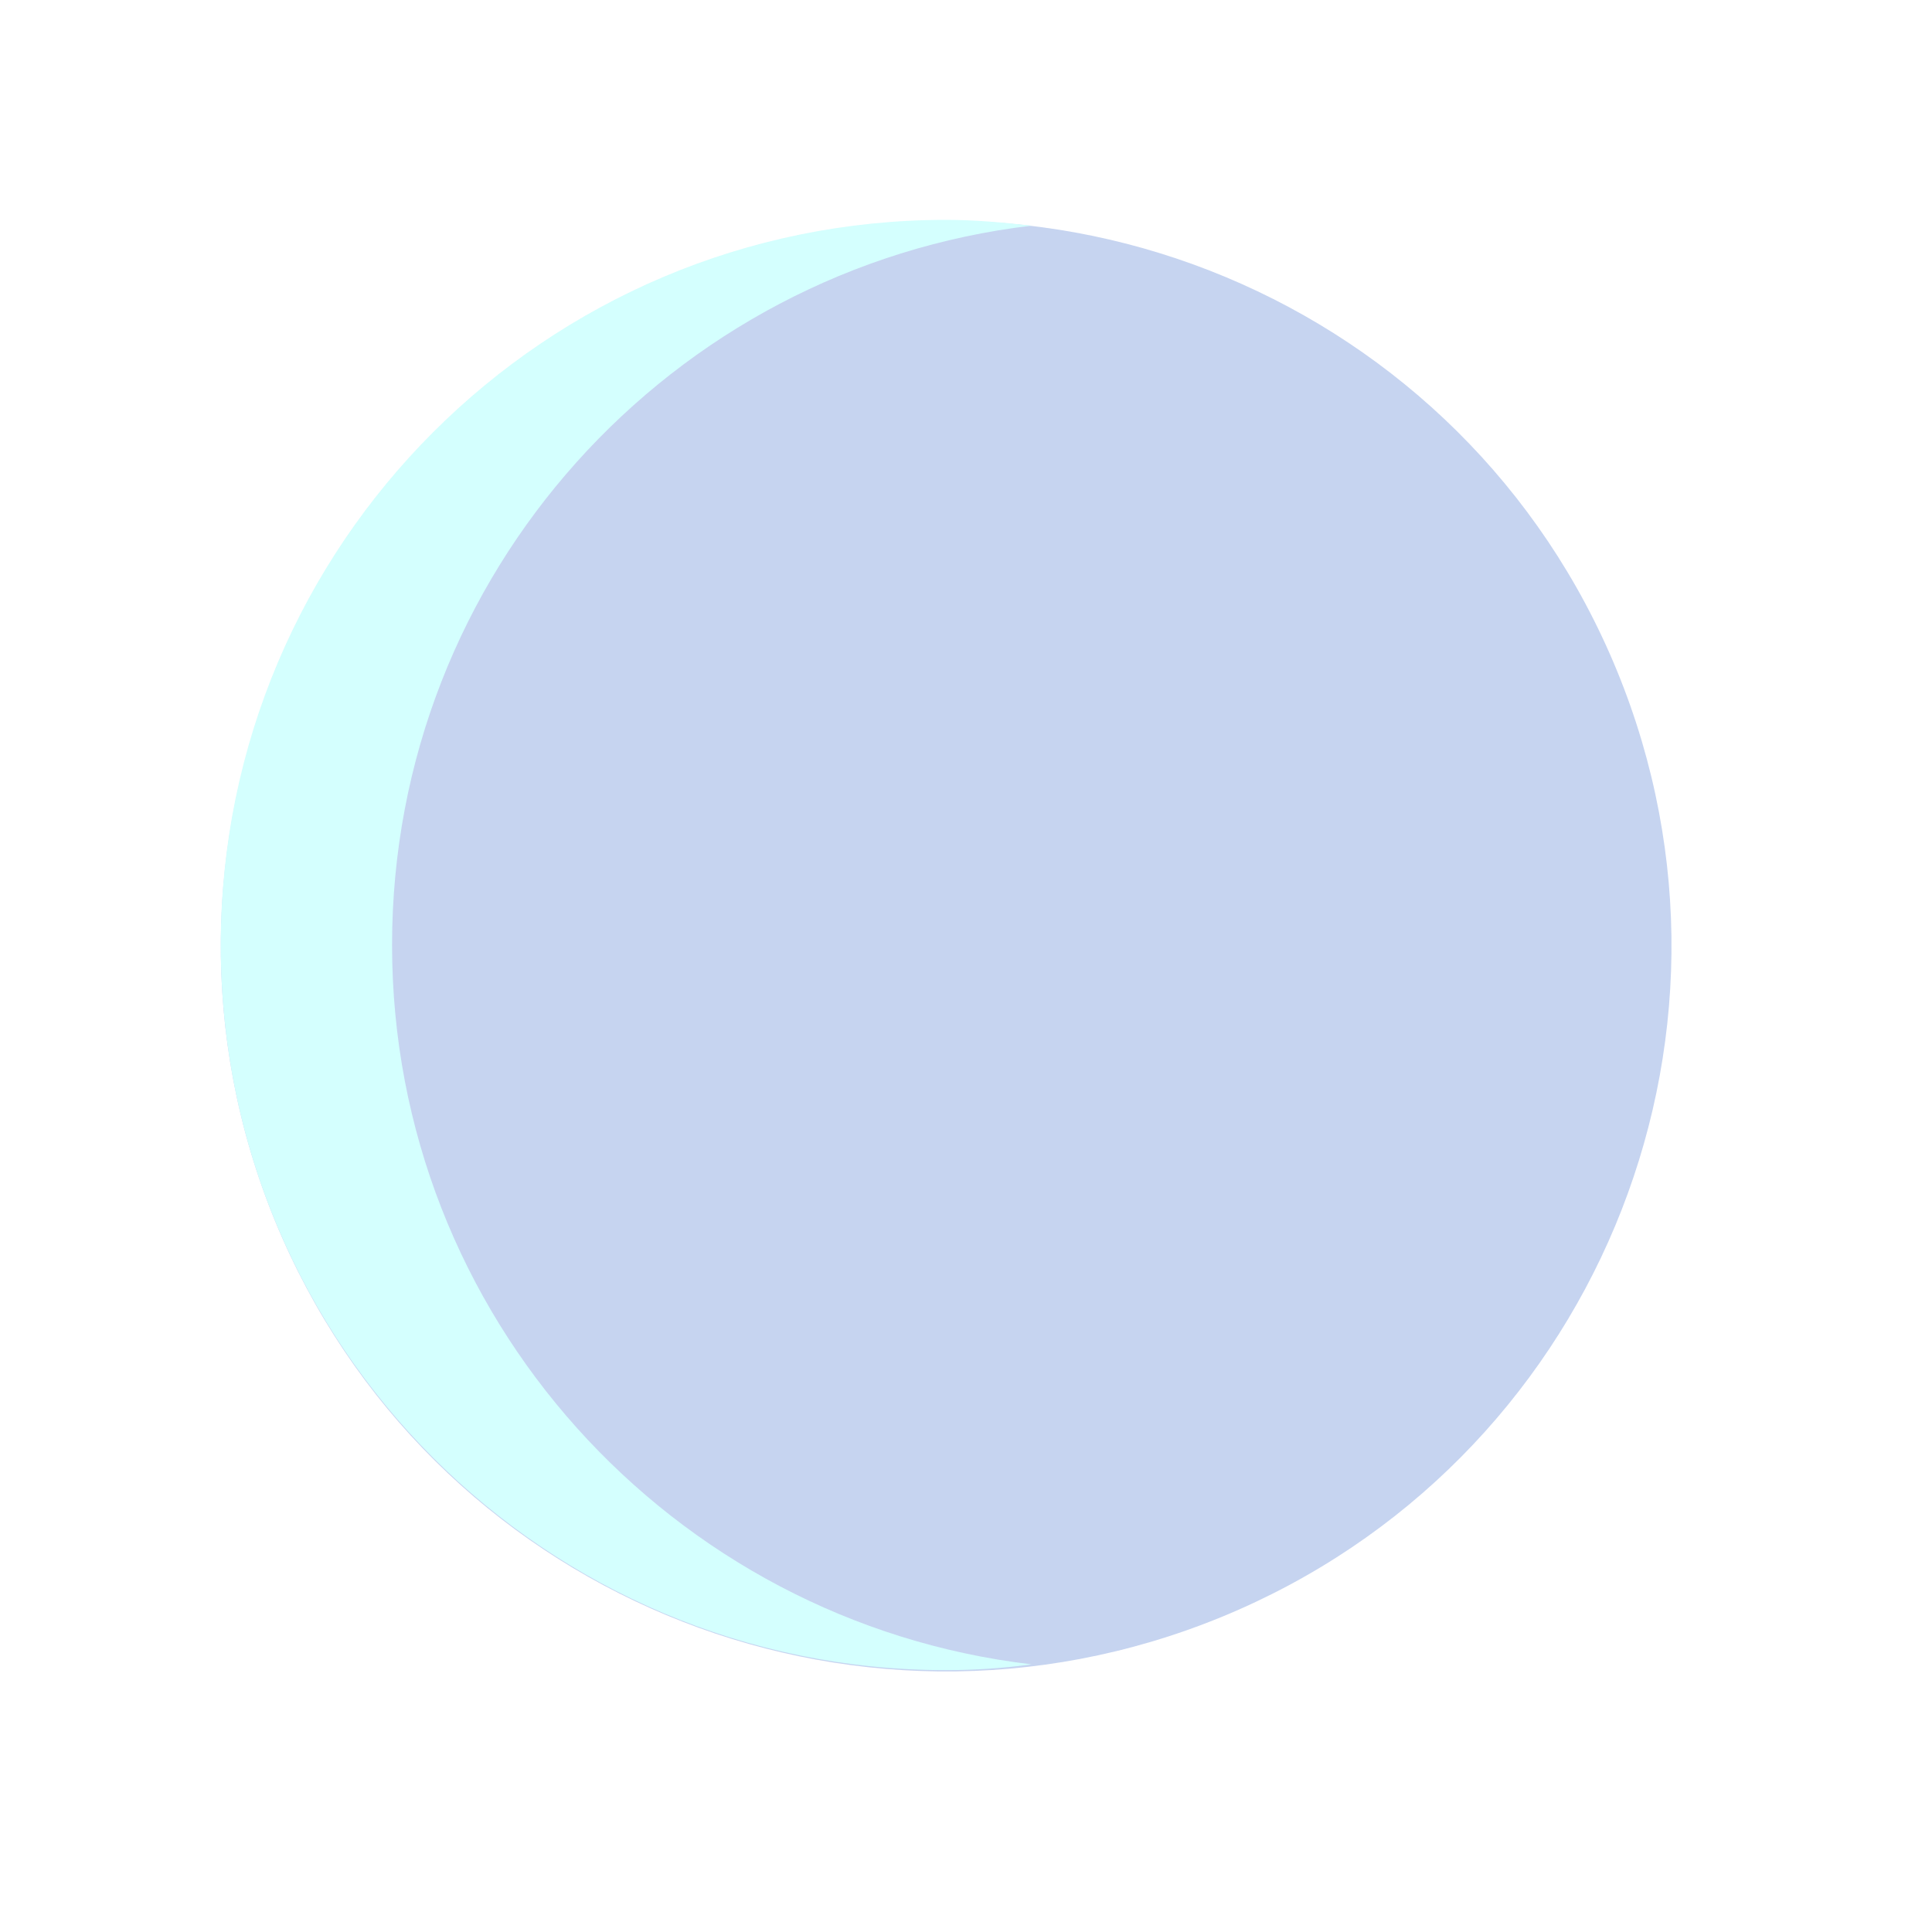 <svg width="30" height="30" viewBox="0 0 30 30" fill="none" xmlns="http://www.w3.org/2000/svg">
<g opacity="0.3">
<path d="M18.966 25.109C24.719 22.748 27.47 16.17 25.109 10.417C22.748 4.664 16.17 1.914 10.417 4.274C4.664 6.635 1.914 13.213 4.274 18.966C6.635 24.719 13.213 27.469 18.966 25.109Z" fill="#3F6ECC"/>
<path d="M6.088 14.674C6.088 8.904 10.428 4.164 16.018 3.504C15.578 3.454 15.138 3.414 14.688 3.414C8.468 3.414 3.428 8.454 3.428 14.674C3.428 20.894 8.468 25.934 14.688 25.934C15.138 25.934 15.578 25.904 16.018 25.844C10.428 25.184 6.088 20.434 6.088 14.674Z" fill="#6FFEFA"/>
</g>
</svg>

